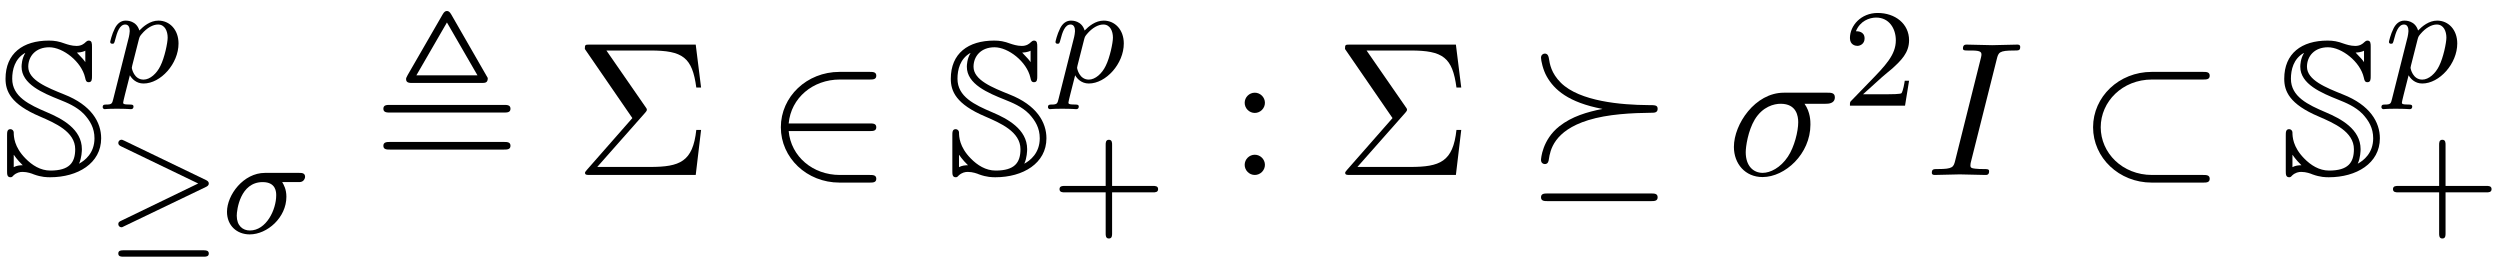 <?xml version='1.0' encoding='UTF-8'?>
<!-- This file was generated by dvisvgm 2.13.3 -->
<svg version='1.1' xmlns='http://www.w3.org/2000/svg' xmlns:xlink='http://www.w3.org/1999/xlink' width='142.89pt' height='14.661pt' viewBox='70.735 58.742 142.89 14.661'>
<defs>
<path id='g5-27' d='M5.651-4.069C5.793-4.069 6.185-4.069 6.185-4.44C6.185-4.702 5.956-4.702 5.76-4.702H3.273C1.625-4.702 .415-2.902 .415-1.604C.415-.644 1.058 .12 2.051 .12C3.338 .12 4.789-1.2 4.789-2.88C4.789-3.065 4.789-3.589 4.451-4.069H5.651ZM2.062-.12C1.527-.12 1.091-.513 1.091-1.298C1.091-1.625 1.222-2.52 1.604-3.164C2.062-3.916 2.716-4.069 3.087-4.069C4.004-4.069 4.091-3.349 4.091-3.011C4.091-2.498 3.873-1.604 3.502-1.047C3.076-.404 2.487-.12 2.062-.12Z'/>
<path id='g5-73' d='M4.08-6.611C4.178-7.004 4.211-7.113 5.073-7.113C5.335-7.113 5.422-7.113 5.422-7.32C5.422-7.451 5.302-7.451 5.258-7.451C4.942-7.451 4.135-7.418 3.818-7.418C3.491-7.418 2.695-7.451 2.367-7.451C2.291-7.451 2.149-7.451 2.149-7.233C2.149-7.113 2.247-7.113 2.455-7.113C2.913-7.113 3.207-7.113 3.207-6.905C3.207-6.851 3.207-6.829 3.185-6.731L1.713-.851C1.615-.447 1.582-.338 .72-.338C.469-.338 .371-.338 .371-.12C.371 0 .502 0 .535 0C.851 0 1.647-.033 1.964-.033C2.291-.033 3.098 0 3.425 0C3.513 0 3.644 0 3.644-.207C3.644-.338 3.556-.338 3.316-.338C3.12-.338 3.065-.338 2.847-.36C2.618-.382 2.575-.425 2.575-.545C2.575-.633 2.596-.72 2.618-.796L4.08-6.611Z'/>
<path id='g6-43' d='M3.475-1.809H5.818C5.93-1.809 6.105-1.809 6.105-1.993S5.93-2.176 5.818-2.176H3.475V-4.527C3.475-4.639 3.475-4.814 3.292-4.814S3.108-4.639 3.108-4.527V-2.176H.757C.646-2.176 .47-2.176 .47-1.993S.646-1.809 .757-1.809H3.108V.542C3.108 .654 3.108 .829 3.292 .829S3.475 .654 3.475 .542V-1.809Z'/>
<path id='g6-50' d='M2.248-1.626C2.375-1.745 2.71-2.008 2.837-2.12C3.332-2.574 3.802-3.013 3.802-3.738C3.802-4.686 3.005-5.3 2.008-5.3C1.052-5.3 .422-4.575 .422-3.866C.422-3.475 .733-3.419 .845-3.419C1.012-3.419 1.259-3.539 1.259-3.842C1.259-4.256 .861-4.256 .765-4.256C.996-4.838 1.53-5.037 1.921-5.037C2.662-5.037 3.045-4.407 3.045-3.738C3.045-2.909 2.463-2.303 1.522-1.339L.518-.303C.422-.215 .422-.199 .422 0H3.571L3.802-1.427H3.555C3.531-1.267 3.467-.869 3.371-.717C3.324-.654 2.718-.654 2.59-.654H1.172L2.248-1.626Z'/>
<path id='g3-23' d='M4.418-3.775C3.545-3.6 2.673-3.349 1.953-2.782C.971-2.007 .905-.916 .905-.862C.905-.687 1.025-.622 1.124-.622C1.309-.622 1.342-.796 1.353-.895C1.429-1.407 1.636-2.52 3.6-3.131C4.724-3.48 6.109-3.545 7.255-3.556C7.364-3.556 7.571-3.556 7.571-3.775S7.429-3.993 7.025-3.993C5.498-4.004 3.12-4.2 2.04-5.269C1.484-5.825 1.407-6.338 1.353-6.676C1.342-6.742 1.309-6.938 1.124-6.938C1.025-6.938 .905-6.862 .905-6.698C.905-6.545 1.015-6.011 1.233-5.629C1.658-4.876 2.465-4.145 4.418-3.775ZM1.287 1.058C1.102 1.058 .905 1.058 .905 1.276S1.102 1.495 1.287 1.495H7.189C7.375 1.495 7.571 1.495 7.571 1.276S7.375 1.058 7.189 1.058H1.287Z'/>
<path id='g3-26' d='M7.189-5.455C7.375-5.455 7.571-5.455 7.571-5.673S7.375-5.891 7.189-5.891H4.255C2.389-5.891 .905-4.473 .905-2.727S2.389 .436 4.255 .436H7.189C7.375 .436 7.571 .436 7.571 .218S7.375 0 7.189 0H4.276C2.575 0 1.342-1.265 1.342-2.727S2.575-5.455 4.276-5.455H7.189Z'/>
<path id='g3-50' d='M5.978-2.509C6.164-2.509 6.36-2.509 6.36-2.727S6.164-2.945 5.978-2.945H1.353C1.484-4.407 2.738-5.455 4.276-5.455H5.978C6.164-5.455 6.36-5.455 6.36-5.673S6.164-5.891 5.978-5.891H4.255C2.389-5.891 .905-4.473 .905-2.727S2.389 .436 4.255 .436H5.978C6.164 .436 6.36 .436 6.36 .218S6.164 0 5.978 0H4.276C2.738 0 1.484-1.047 1.353-2.509H5.978Z'/>
<path id='g4-27' d='M4.376-2.909C4.519-2.909 4.575-2.909 4.67-2.973C4.758-3.045 4.79-3.156 4.79-3.212C4.79-3.435 4.591-3.435 4.455-3.435H2.495C1.267-3.435 .327-2.176 .327-1.211C.327-.43 .885 .08 1.626 .08C2.63 .08 3.722-.885 3.722-2.072C3.722-2.503 3.571-2.758 3.483-2.909H4.376ZM1.634-.143C1.235-.143 .885-.406 .885-.988C.885-1.323 1.084-2.909 2.367-2.909C3.14-2.909 3.14-2.319 3.14-2.152C3.14-1.331 2.574-.143 1.634-.143Z'/>
<path id='g4-112' d='M.414 .964C.351 1.219 .335 1.283 .016 1.283C-.096 1.283-.191 1.283-.191 1.435C-.191 1.506-.12 1.546-.08 1.546C0 1.546 .032 1.522 .622 1.522C1.196 1.522 1.363 1.546 1.419 1.546C1.451 1.546 1.57 1.546 1.57 1.395C1.57 1.283 1.459 1.283 1.363 1.283C.98 1.283 .98 1.235 .98 1.164C.98 1.108 1.124 .542 1.363-.391C1.467-.207 1.714 .08 2.144 .08C3.124 .08 4.144-1.052 4.144-2.208C4.144-2.997 3.634-3.515 2.997-3.515C2.519-3.515 2.136-3.188 1.905-2.949C1.737-3.515 1.203-3.515 1.124-3.515C.837-3.515 .638-3.332 .51-3.084C.327-2.726 .239-2.319 .239-2.295C.239-2.224 .295-2.192 .359-2.192C.462-2.192 .47-2.224 .526-2.431C.63-2.837 .773-3.292 1.1-3.292C1.299-3.292 1.355-3.108 1.355-2.917C1.355-2.837 1.323-2.646 1.307-2.582L.414 .964ZM1.881-2.455C1.921-2.59 1.921-2.606 2.04-2.75C2.343-3.108 2.686-3.292 2.973-3.292C3.371-3.292 3.523-2.901 3.523-2.542C3.523-2.248 3.347-1.395 3.108-.925C2.901-.494 2.519-.143 2.144-.143C1.602-.143 1.474-.765 1.474-.821C1.474-.837 1.49-.925 1.498-.948L1.881-2.455Z'/>
<path id='g2-21' d='M5.707-2.63C5.802-2.678 5.874-2.726 5.874-2.829S5.802-2.981 5.707-3.029L1.044-5.276C.933-5.332 .901-5.332 .885-5.332C.781-5.332 .701-5.244 .701-5.149C.701-5.045 .773-4.997 .869-4.949L5.268-2.829L.901-.717C.765-.654 .701-.622 .701-.51C.701-.406 .781-.327 .885-.327C.909-.327 .925-.327 1.028-.383L5.707-2.63ZM5.571 1.355C5.699 1.355 5.874 1.355 5.874 1.172S5.691 .988 5.563 .988H1.012C.877 .988 .701 .988 .701 1.172S.877 1.355 1.004 1.355H5.571Z'/>
<path id='g1-44' d='M4.484-9.185C4.396-9.338 4.32-9.371 4.244-9.371S4.091-9.338 4.004-9.185L1.996-5.705C1.909-5.553 1.909-5.52 1.909-5.476C1.909-5.258 2.105-5.258 2.302-5.258H6.185C6.436-5.258 6.578-5.258 6.578-5.542L4.484-9.185ZM4.244-8.716L5.989-5.695H2.498L4.244-8.716ZM1.004-1.887C.818-1.887 .611-1.887 .611-1.669S.807-1.451 .993-1.451H7.495C7.68-1.451 7.876-1.451 7.876-1.669S7.68-1.887 7.484-1.887H1.004ZM.993-4.004C.807-4.004 .611-4.004 .611-3.785S.818-3.567 1.004-3.567H7.484C7.68-3.567 7.876-3.567 7.876-3.785S7.68-4.004 7.495-4.004H.993Z'/>
<path id='g0-83' d='M.785-1.145H.796C.796-1.145 .96-.884 1.298-.556C1.135-.556 .949-.535 .785-.447V-1.145ZM2.291-3.338C3.142-2.967 4.298-2.476 4.298-1.473C4.298-.698 3.96-.251 2.88-.251C2.313-.251 1.833-.556 1.451-.949C.807-1.604 .785-2.193 .785-2.433C.785-2.531 .698-2.618 .6-2.618C.404-2.618 .404-2.444 .404-2.258V-.229C.404-.044 .404 .131 .6 .131C.676 .131 .709 .098 .764 .033C.949-.142 1.145-.175 1.287-.175C1.571-.175 1.833-.076 1.931-.033C2.378 .131 2.695 .131 2.869 .131C4.44 .131 5.782-.665 5.782-2.095C5.782-3.011 5.225-3.993 3.665-4.604C2.695-4.996 1.615-5.422 1.615-6.185C1.615-6.785 2.04-7.298 2.815-7.298C3.6-7.298 4.658-6.48 4.865-5.564C4.898-5.411 4.92-5.302 5.073-5.302C5.258-5.302 5.258-5.476 5.258-5.662V-7.32C5.258-7.505 5.258-7.68 5.073-7.68C4.985-7.68 4.942-7.625 4.898-7.593C4.8-7.495 4.647-7.375 4.375-7.375S3.851-7.462 3.72-7.505C3.371-7.636 3.12-7.68 2.793-7.68C1.309-7.68 .316-6.949 .316-5.498C.316-4.789 .611-4.047 2.291-3.338ZM4.876-6.447C4.8-6.567 4.702-6.676 4.396-6.993C4.691-7.004 4.865-7.091 4.876-7.102V-6.447ZM4.516-.644C4.669-.96 4.68-1.396 4.68-1.473C4.68-2.618 3.545-3.218 2.695-3.578C1.669-4.015 .698-4.473 .698-5.498C.698-6.011 .84-6.633 1.429-6.971L1.44-6.96C1.244-6.644 1.233-6.273 1.233-6.185C1.233-5.193 2.433-4.691 3.415-4.298C3.818-4.135 4.375-3.916 4.8-3.48C5.149-3.098 5.4-2.684 5.4-2.095C5.4-1.244 4.844-.818 4.516-.644Z'/>
<path id='g7-6' d='M4.058-3.556C4.156-3.665 4.156-3.709 4.156-3.731C4.156-3.785 4.113-3.84 4.08-3.884L1.844-7.113H4.364C6.207-7.113 6.753-6.72 6.982-4.996H7.255L6.949-7.451H.895C.633-7.451 .611-7.451 .611-7.2L3.327-3.251L.731-.295C.622-.175 .622-.153 .622-.12C.622 0 .731 0 .895 0H6.949L7.255-2.575H6.982C6.785-.753 6.044-.458 4.331-.458H1.32L4.058-3.556Z'/>
<path id='g7-58' d='M2.095-4.124C2.095-4.44 1.833-4.702 1.516-4.702S.938-4.44 .938-4.124S1.2-3.545 1.516-3.545S2.095-3.807 2.095-4.124ZM2.095-.578C2.095-.895 1.833-1.156 1.516-1.156S.938-.895 .938-.578S1.2 0 1.516 0S2.095-.262 2.095-.578Z'/>
</defs>
<g id='page1'>
<use x='70.735' y='68.742' xlink:href='#g0-83'/>
<use x='76.795' y='63.435' xlink:href='#g4-112'/>
<use x='76.795' y='72.059' xlink:href='#g2-21'/>
<use x='83.382' y='72.059' xlink:href='#g4-27'/>
<use x='92.036' y='68.742' xlink:href='#g1-44'/>
<use x='103.551' y='68.742' xlink:href='#g7-6'/>
<use x='114.46' y='68.742' xlink:href='#g3-50'/>
<use x='124.763' y='68.742' xlink:href='#g0-83'/>
<use x='130.823' y='63.435' xlink:href='#g4-112'/>
<use x='130.823' y='71.545' xlink:href='#g6-43'/>
<use x='140.938' y='68.742' xlink:href='#g7-58'/>
<use x='146.999' y='68.742' xlink:href='#g7-6'/>
<use x='157.908' y='68.742' xlink:href='#g3-23'/>
<use x='169.423' y='68.742' xlink:href='#g5-27'/>
<use x='176.048' y='64.783' xlink:href='#g6-50'/>
<use x='180.78' y='68.742' xlink:href='#g5-73'/>
<use x='189.462' y='68.742' xlink:href='#g3-26'/>
<use x='200.977' y='68.742' xlink:href='#g0-83'/>
<use x='207.038' y='63.435' xlink:href='#g4-112'/>
<use x='207.038' y='71.545' xlink:href='#g6-43'/>
</g>
</svg><!--Rendered by QuickLaTeX.com--><!--Rendered by QuickLaTeX.com-->